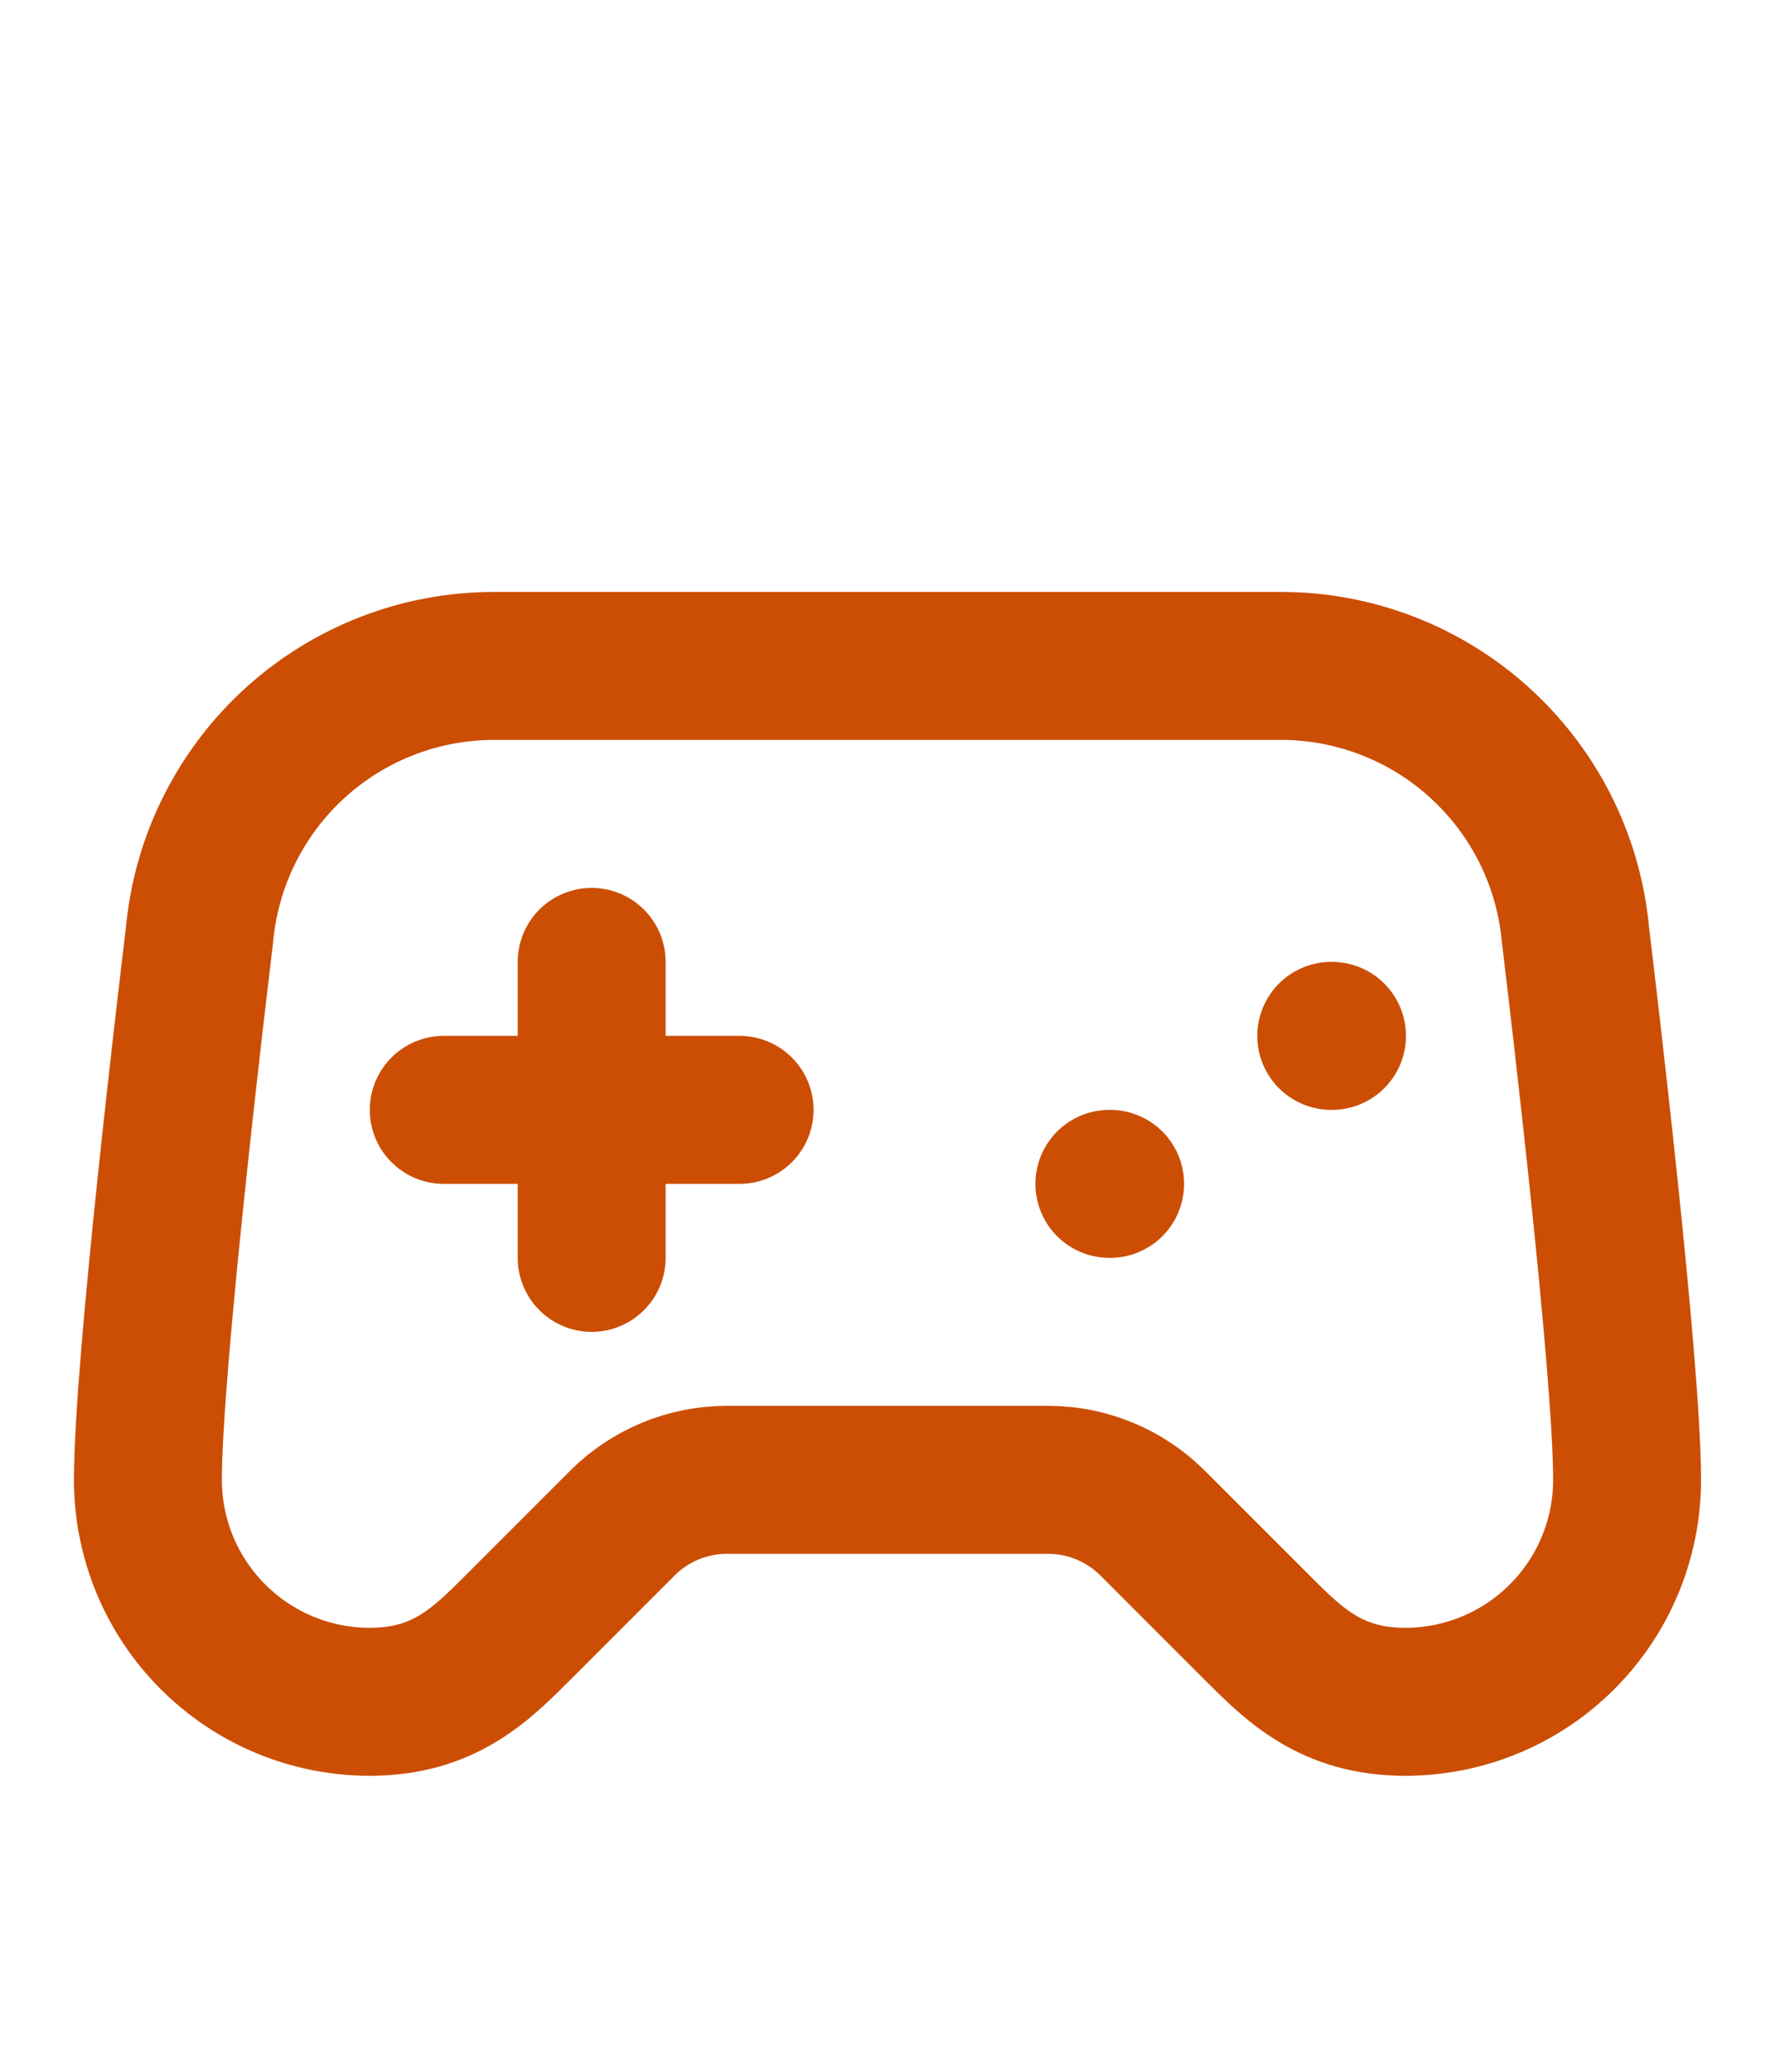 <svg width="24" height="28" viewBox="0 0 24 28" fill="none" xmlns="http://www.w3.org/2000/svg">
<path d="M6 15H10M8 13V17M15 16H15.01M18 14H18.01M17.32 9H6.68C5.69 9 4.736 9.367 4.001 10.03C3.266 10.694 2.803 11.605 2.702 12.59C2.696 12.642 2.692 12.691 2.685 12.742C2.604 13.416 2 18.456 2 20C2 20.796 2.316 21.559 2.879 22.121C3.441 22.684 4.204 23 5 23C6 23 6.5 22.5 7 22L8.414 20.586C8.789 20.211 9.298 20 9.828 20H14.172C14.702 20 15.211 20.211 15.586 20.586L17 22C17.5 22.5 18 23 19 23C19.796 23 20.559 22.684 21.121 22.121C21.684 21.559 22 20.796 22 20C22 18.455 21.396 13.416 21.315 12.742C21.308 12.692 21.304 12.642 21.298 12.591C21.197 11.606 20.734 10.694 19.999 10.031C19.265 9.368 18.31 9 17.32 9Z" stroke="#CB4E04" stroke-width="2" stroke-linecap="round" stroke-linejoin="round"/>
</svg>
